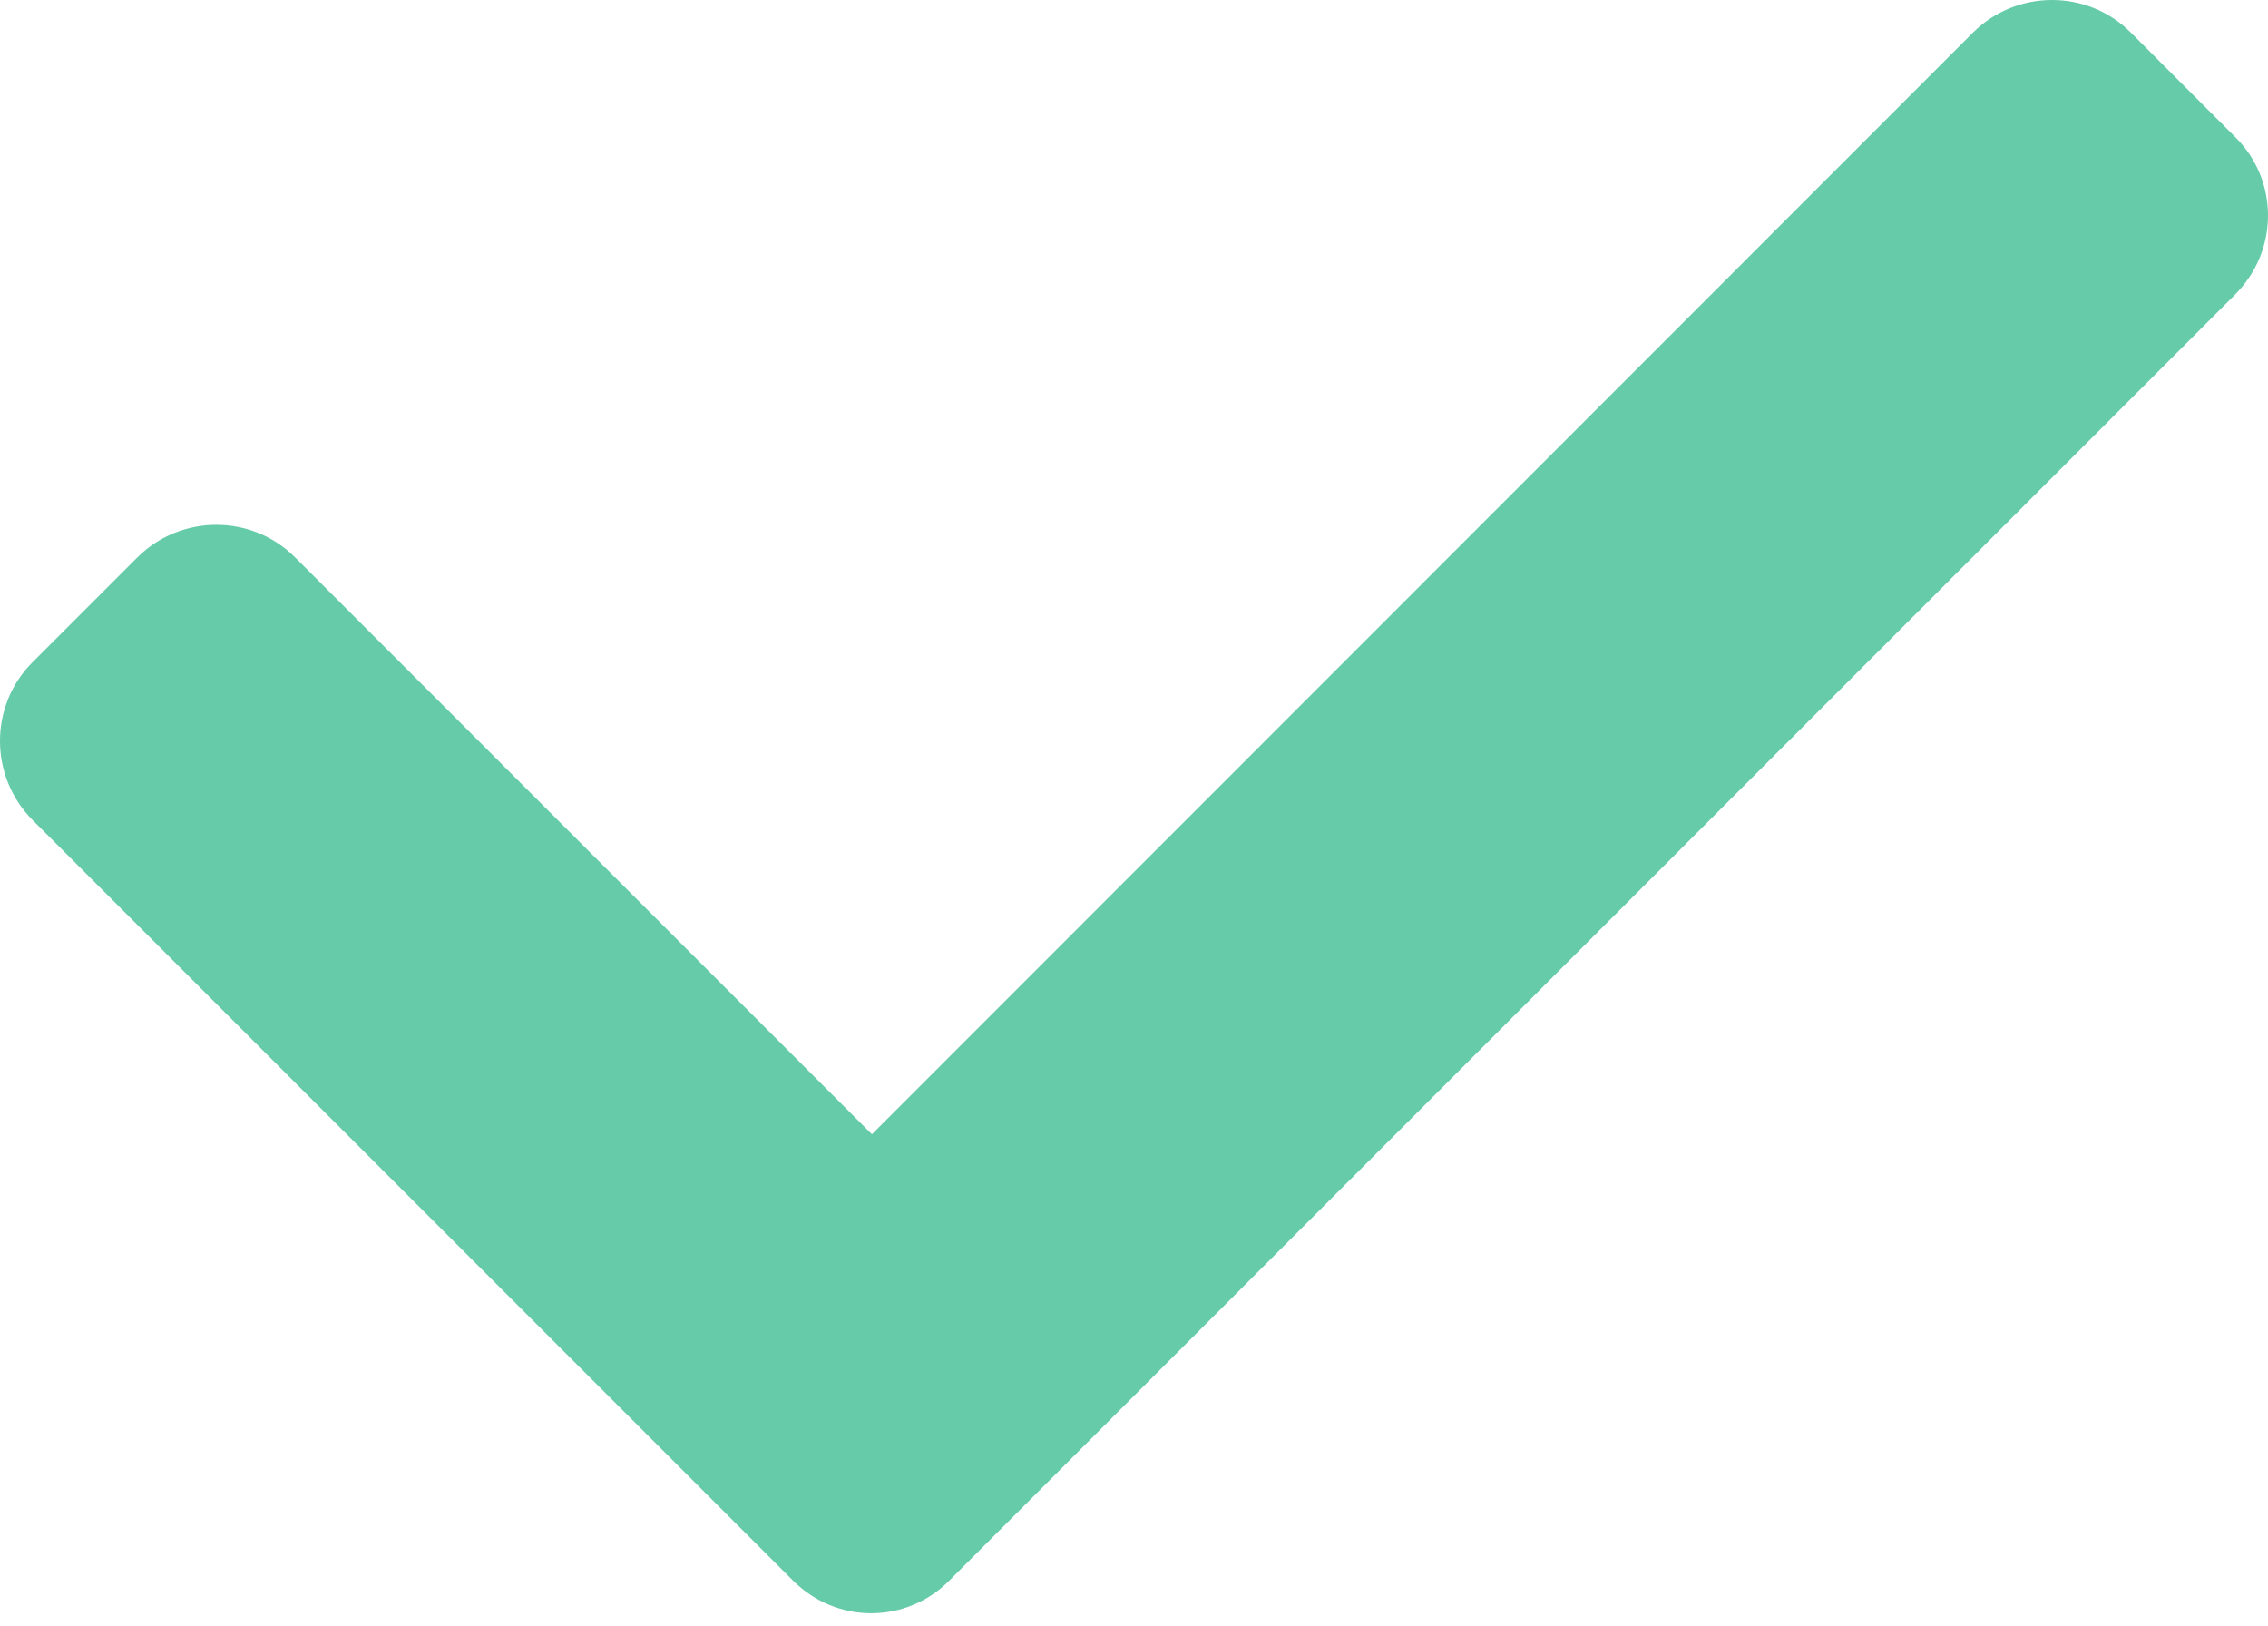 <?xml version="1.0" encoding="UTF-8"?> <svg xmlns="http://www.w3.org/2000/svg" xmlns:xlink="http://www.w3.org/1999/xlink" width="60px" height="43px" viewBox="0 0 60.0 43.0"> <defs> <clipPath id="i0"> <path d="M3038,0 L3038,2154 L0,2154 L0,0 L3038,0 Z"></path> </clipPath> <clipPath id="i1"> <path d="M52.199,0.858 C53.354,-0.286 55.222,-0.286 56.367,0.858 L59.145,3.637 C60.29,4.782 60.29,6.64 59.116,7.804 L25.12,41.8 C24.553,42.377 23.8,42.671 23.046,42.671 C22.293,42.671 21.549,42.377 20.972,41.8 L0.858,21.686 C-0.286,20.532 -0.286,18.663 0.858,17.519 L3.637,14.74 C4.791,13.596 6.66,13.596 7.804,14.74 L23.066,30.002 Z"></path> </clipPath> </defs> <g transform="translate(-1237.0 -541.0)"> <g clip-path="url(#i0)"> <g transform="translate(1237.0 541.0)"> <g clip-path="url(#i1)"> <polygon points="1.11022302e-16,5.55111512e-16 60,5.55111512e-16 60,42.671 1.11022302e-16,42.671 1.11022302e-16,5.55111512e-16" stroke="none" fill="#66CBA9"></polygon> </g> </g> </g> </g> </svg> 